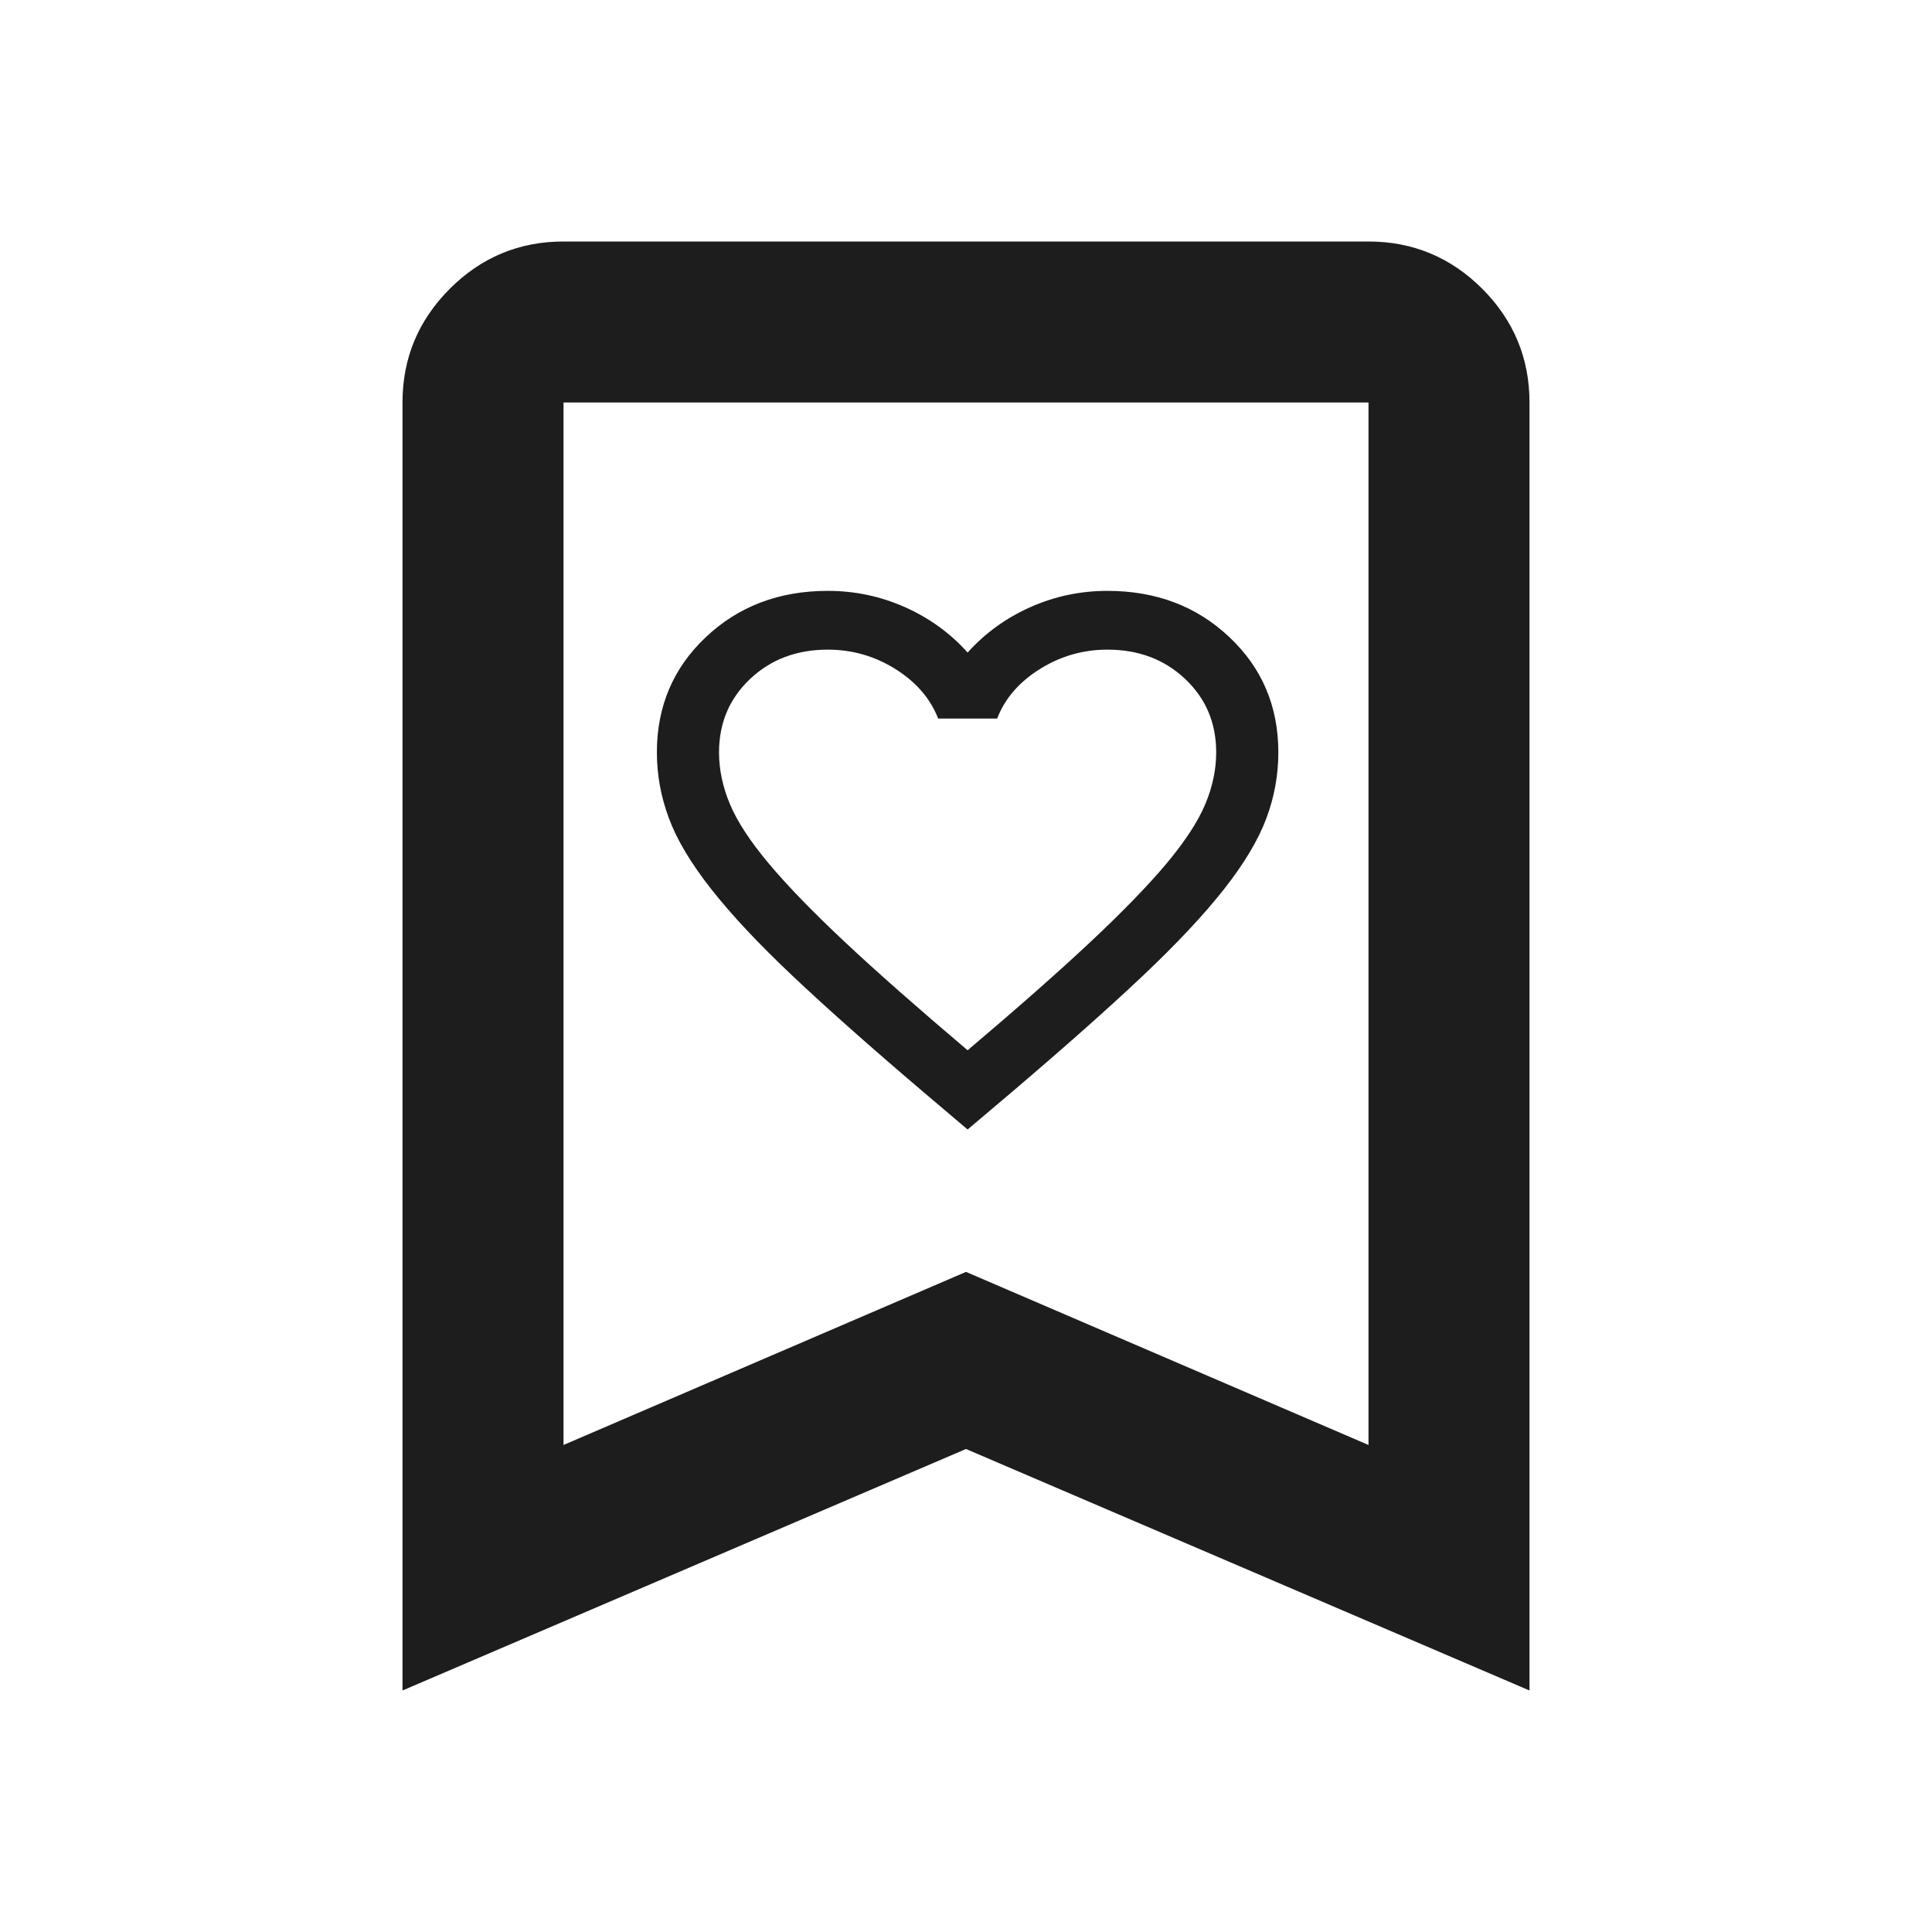 <svg width="24" height="24" viewBox="0 0 24 24" fill="none" xmlns="http://www.w3.org/2000/svg">
<path d="M5 21V5C5 4.45 5.196 3.979 5.588 3.587C5.979 3.196 6.45 3 7 3H17C17.55 3 18.021 3.196 18.413 3.587C18.804 3.979 19 4.45 19 5V21L12 18L5 21ZM7 17.95L12 15.8L17 17.95V5H7V17.95Z" fill="#1D1D1D"/>
<path d="M12.02 14.031L11.461 13.557C10.811 13.004 10.274 12.527 9.849 12.126C9.424 11.725 9.087 11.365 8.836 11.046C8.585 10.727 8.409 10.434 8.31 10.166C8.21 9.899 8.16 9.625 8.16 9.346C8.16 8.775 8.363 8.297 8.768 7.915C9.173 7.532 9.678 7.34 10.283 7.34C10.618 7.34 10.936 7.407 11.239 7.541C11.541 7.675 11.802 7.863 12.02 8.106C12.239 7.863 12.5 7.675 12.802 7.541C13.104 7.407 13.423 7.34 13.757 7.34C14.362 7.34 14.867 7.532 15.272 7.915C15.678 8.297 15.88 8.775 15.88 9.346C15.88 9.625 15.831 9.899 15.731 10.166C15.631 10.434 15.456 10.727 15.205 11.046C14.954 11.365 14.616 11.725 14.192 12.126C13.767 12.527 13.23 13.004 12.58 13.557L12.02 14.031ZM12.02 13.047C12.638 12.524 13.146 12.076 13.545 11.702C13.944 11.328 14.259 11.003 14.491 10.727C14.722 10.45 14.883 10.204 14.973 9.988C15.063 9.773 15.108 9.558 15.108 9.346C15.108 8.981 14.98 8.677 14.722 8.434C14.465 8.191 14.143 8.07 13.757 8.07C13.455 8.07 13.175 8.15 12.918 8.311C12.66 8.472 12.483 8.677 12.387 8.926H11.654C11.557 8.677 11.38 8.472 11.123 8.311C10.866 8.15 10.586 8.07 10.283 8.07C9.897 8.07 9.576 8.191 9.318 8.434C9.061 8.677 8.932 8.981 8.932 9.346C8.932 9.558 8.977 9.773 9.067 9.988C9.157 10.204 9.318 10.45 9.55 10.727C9.781 11.003 10.097 11.328 10.495 11.702C10.894 12.076 11.403 12.524 12.02 13.047Z" fill="#1D1D1D"/>
</svg>
